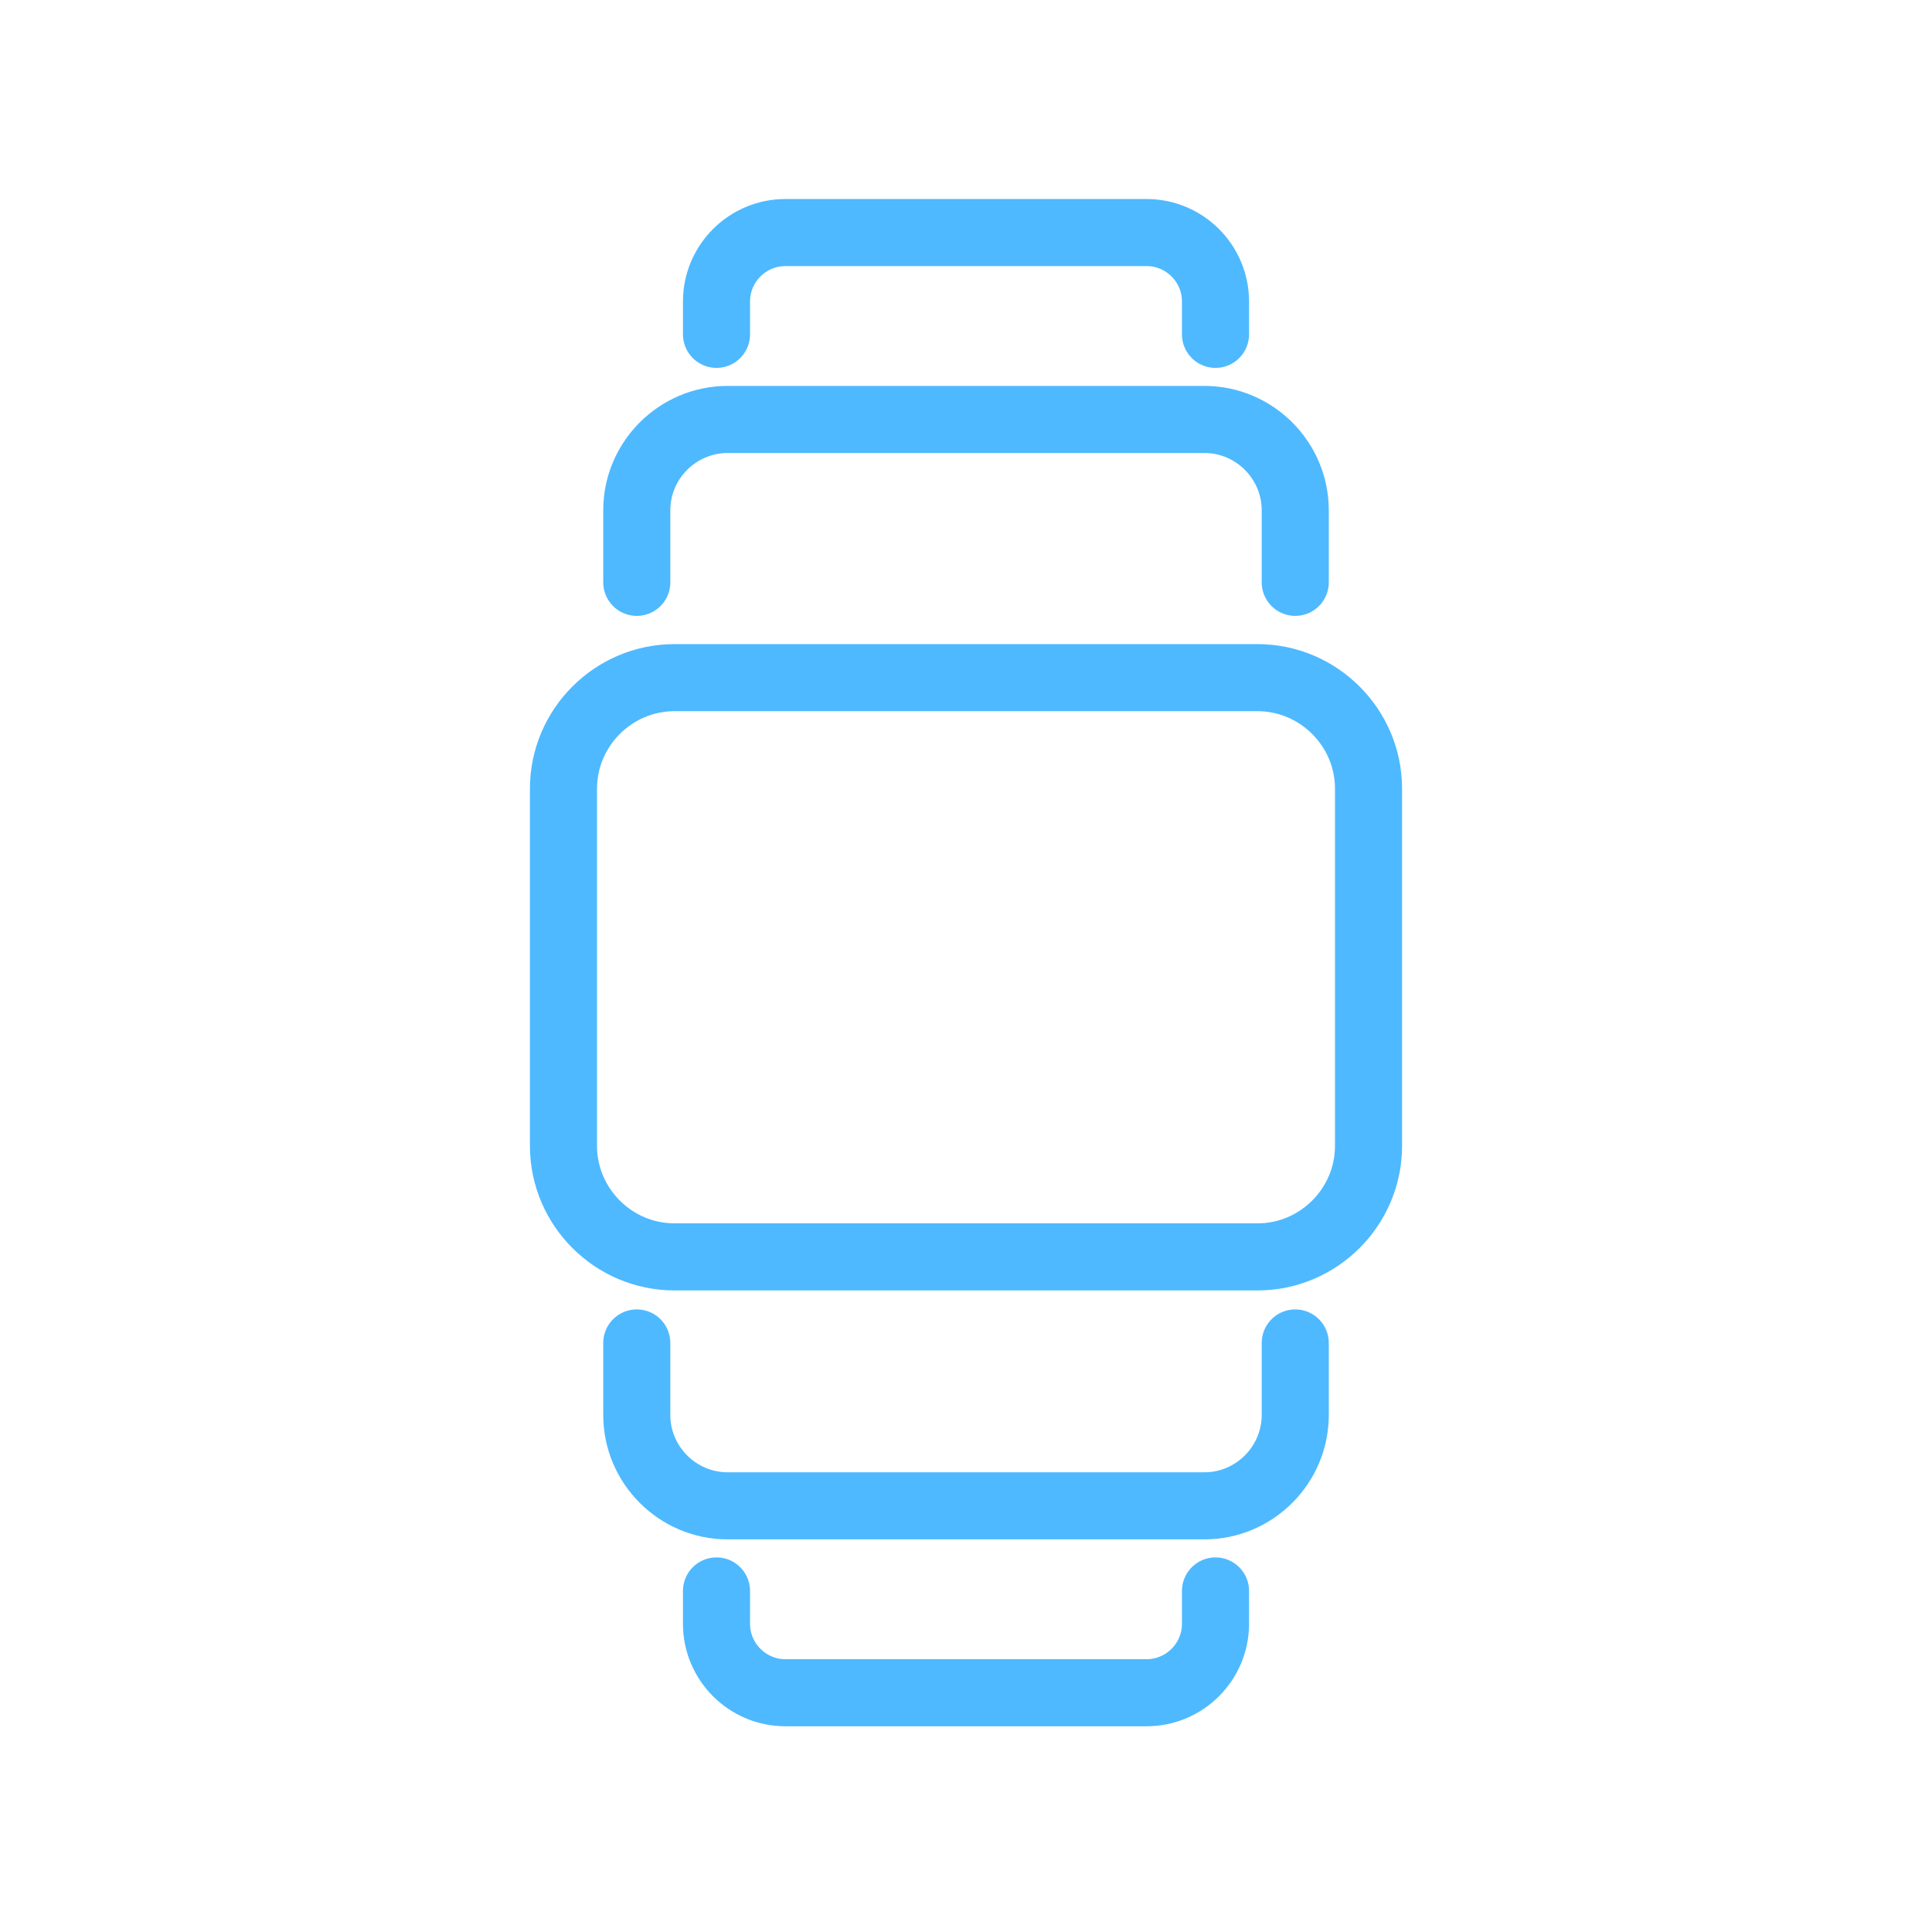 <?xml version="1.0" encoding="utf-8"?>
<!-- Generator: Adobe Illustrator 17.0.0, SVG Export Plug-In . SVG Version: 6.00 Build 0)  -->
<!DOCTYPE svg PUBLIC "-//W3C//DTD SVG 1.1//EN" "http://www.w3.org/Graphics/SVG/1.1/DTD/svg11.dtd">
<svg version="1.1" id="Layer_1" xmlns="http://www.w3.org/2000/svg" xmlns:xlink="http://www.w3.org/1999/xlink" x="0px" y="0px"
	 width="72px" height="72px" viewBox="0 0 72 72" enable-background="new 0 0 72 72" xml:space="preserve">
<g>
	<path fill="none" stroke="#4EB9FF" stroke-width="2.5" stroke-linecap="round" d="M51.001,29.392v13.311
		c0,2.276-1.862,4.138-4.138,4.138H25.137c-2.276,0-4.138-1.862-4.138-4.138V29.392c0-2.276,1.862-4.138,4.138-4.138h21.725
		C49.139,25.254,51.001,27.116,51.001,29.392z"/>
	<path fill="none" stroke="#4EB9FF" stroke-width="2.5" stroke-linecap="round" d="M23.731,21.702v-2.685
		c0-1.862,1.523-3.385,3.385-3.385h17.769c1.862,0,3.385,1.523,3.385,3.385v2.685"/>
	<path fill="none" stroke="#4EB9FF" stroke-width="2.5" stroke-linecap="round" d="M26.702,12.46v-1.228
		c0-1.411,1.154-2.565,2.565-2.565h13.466c1.411,0,2.565,1.154,2.565,2.565v1.228"/>
	<path fill="none" stroke="#4EB9FF" stroke-width="2.5" stroke-linecap="round" d="M23.731,50.048v2.685
		c0,1.862,1.523,3.385,3.385,3.385h17.769c1.862,0,3.385-1.523,3.385-3.385v-2.685"/>
	<path fill="none" stroke="#4EB9FF" stroke-width="2.5" stroke-linecap="round" d="M26.702,59.29v1.228
		c0,1.411,1.154,2.565,2.565,2.565h13.466c1.411,0,2.565-1.154,2.565-2.565V59.29"/>
</g>
</svg>

